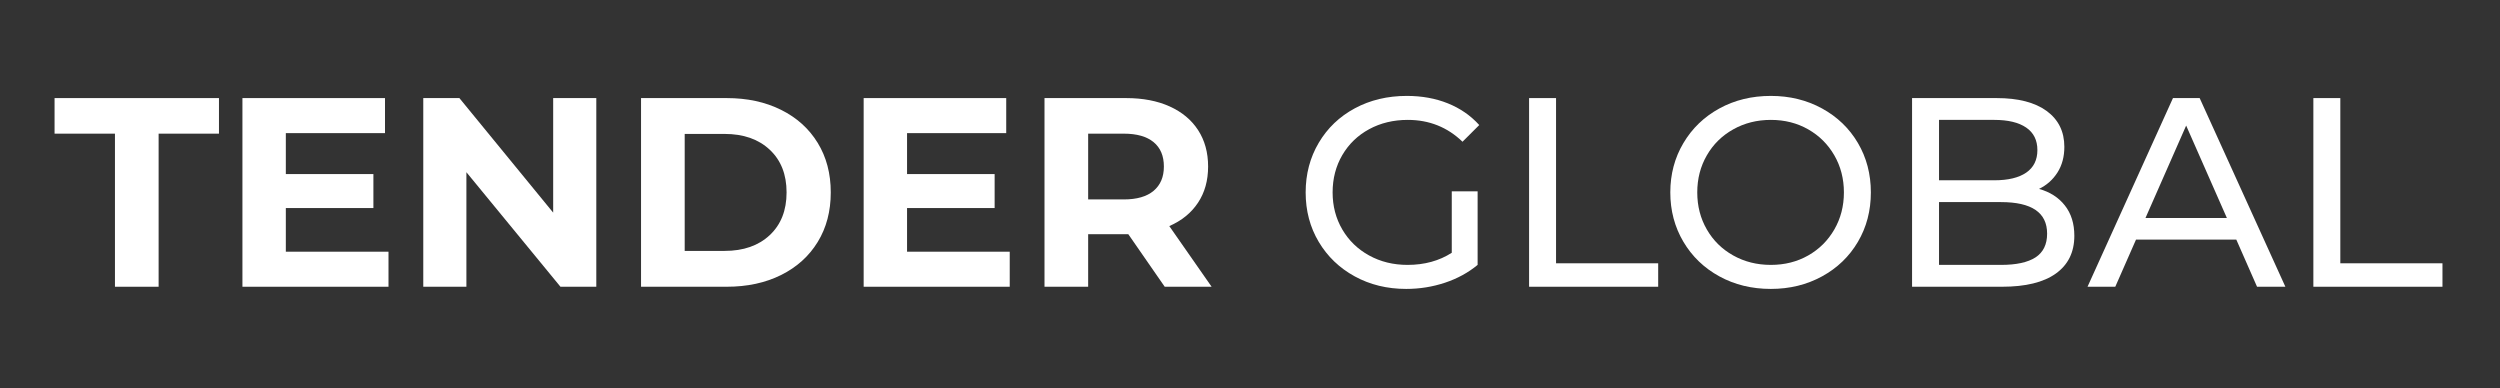 <svg xmlns="http://www.w3.org/2000/svg" xmlns:xlink="http://www.w3.org/1999/xlink" width="1366" zoomAndPan="magnify" viewBox="0 0 1024.5 159" height="212" preserveAspectRatio="xMidYMid meet" version="1.0"><rect x="0" y="0" width="1024.5" height="159" fill="#333333" stroke="none"/><defs><g/></defs><g fill="#ffffff" fill-opacity="1"><g transform="translate(21.921, 117.507)"><g><path d="M 25.188 -62.734 L 0.438 -62.734 L 0.438 -77.312 L 67.812 -77.312 L 67.812 -62.734 L 43.078 -62.734 L 43.078 0 L 25.188 0 Z M 25.188 -62.734 "/></g></g></g><g fill="#ffffff" fill-opacity="1"><g transform="translate(90.177, 117.507)"><g><path d="M 69.031 -14.359 L 69.031 0 L 9.172 0 L 9.172 -77.312 L 67.594 -77.312 L 67.594 -62.953 L 26.953 -62.953 L 26.953 -46.172 L 62.844 -46.172 L 62.844 -32.25 L 26.953 -32.25 L 26.953 -14.359 Z M 69.031 -14.359 "/></g></g></g><g fill="#ffffff" fill-opacity="1"><g transform="translate(164.286, 117.507)"><g><path d="M 80.078 -77.312 L 80.078 0 L 65.391 0 L 26.844 -46.938 L 26.844 0 L 9.172 0 L 9.172 -77.312 L 23.969 -77.312 L 62.406 -30.375 L 62.406 -77.312 Z M 80.078 -77.312 "/></g></g></g><g fill="#ffffff" fill-opacity="1"><g transform="translate(253.526, 117.507)"><g><path d="M 9.172 -77.312 L 44.297 -77.312 C 52.691 -77.312 60.109 -75.707 66.547 -72.5 C 72.992 -69.301 78 -64.789 81.562 -58.969 C 85.133 -53.156 86.922 -46.383 86.922 -38.656 C 86.922 -30.926 85.133 -24.148 81.562 -18.328 C 78 -12.516 72.992 -8.004 66.547 -4.797 C 60.109 -1.598 52.691 0 44.297 0 L 9.172 0 Z M 43.406 -14.688 C 51.133 -14.688 57.301 -16.836 61.906 -21.141 C 66.508 -25.453 68.812 -31.289 68.812 -38.656 C 68.812 -46.02 66.508 -51.852 61.906 -56.156 C 57.301 -60.469 51.133 -62.625 43.406 -62.625 L 27.062 -62.625 L 27.062 -14.688 Z M 43.406 -14.688 "/></g></g></g><g fill="#ffffff" fill-opacity="1"><g transform="translate(344.755, 117.507)"><g><path d="M 69.031 -14.359 L 69.031 0 L 9.172 0 L 9.172 -77.312 L 67.594 -77.312 L 67.594 -62.953 L 26.953 -62.953 L 26.953 -46.172 L 62.844 -46.172 L 62.844 -32.25 L 26.953 -32.25 L 26.953 -14.359 Z M 69.031 -14.359 "/></g></g></g><g fill="#ffffff" fill-opacity="1"><g transform="translate(418.864, 117.507)"><g><path d="M 58.438 0 L 43.516 -21.531 L 27.062 -21.531 L 27.062 0 L 9.172 0 L 9.172 -77.312 L 42.641 -77.312 C 49.484 -77.312 55.426 -76.172 60.469 -73.891 C 65.52 -71.609 69.406 -68.367 72.125 -64.172 C 74.852 -59.973 76.219 -55.004 76.219 -49.266 C 76.219 -43.516 74.832 -38.562 72.062 -34.406 C 69.301 -30.25 65.383 -27.066 60.312 -24.859 L 77.656 0 Z M 58.094 -49.266 C 58.094 -53.609 56.691 -56.938 53.891 -59.25 C 51.098 -61.57 47.016 -62.734 41.641 -62.734 L 27.062 -62.734 L 27.062 -35.781 L 41.641 -35.781 C 47.016 -35.781 51.098 -36.957 53.891 -39.312 C 56.691 -41.676 58.094 -44.992 58.094 -49.266 Z M 58.094 -49.266 "/></g></g></g><g fill="#ffffff" fill-opacity="1"><g transform="translate(500.051, 117.507)"><g/></g></g><g fill="#ffffff" fill-opacity="1"><g transform="translate(529.761, 117.507)"><g><path d="M 65.172 -39.094 L 75.766 -39.094 L 75.766 -8.953 C 71.941 -5.785 67.488 -3.352 62.406 -1.656 C 57.32 0.039 52.02 0.891 46.5 0.891 C 38.695 0.891 31.664 -0.82 25.406 -4.25 C 19.145 -7.676 14.227 -12.391 10.656 -18.391 C 7.082 -24.391 5.297 -31.145 5.297 -38.656 C 5.297 -46.164 7.082 -52.941 10.656 -58.984 C 14.227 -65.023 19.16 -69.738 25.453 -73.125 C 31.754 -76.508 38.844 -78.203 46.719 -78.203 C 52.906 -78.203 58.52 -77.188 63.562 -75.156 C 68.602 -73.133 72.895 -70.172 76.438 -66.266 L 69.578 -59.422 C 63.398 -65.391 55.926 -68.375 47.156 -68.375 C 41.27 -68.375 35.988 -67.102 31.312 -64.562 C 26.633 -62.02 22.969 -58.484 20.312 -53.953 C 17.664 -49.422 16.344 -44.32 16.344 -38.656 C 16.344 -33.062 17.664 -28 20.312 -23.469 C 22.969 -18.938 26.633 -15.383 31.312 -12.812 C 35.988 -10.238 41.234 -8.953 47.047 -8.953 C 53.973 -8.953 60.016 -10.609 65.172 -13.922 Z M 65.172 -39.094 "/></g></g></g><g fill="#ffffff" fill-opacity="1"><g transform="translate(615.025, 117.507)"><g><path d="M 11.594 -77.312 L 22.641 -77.312 L 22.641 -9.609 L 64.5 -9.609 L 64.5 0 L 11.594 0 Z M 11.594 -77.312 "/></g></g></g><g fill="#ffffff" fill-opacity="1"><g transform="translate(679.194, 117.507)"><g><path d="M 46.5 0.891 C 38.695 0.891 31.664 -0.82 25.406 -4.25 C 19.145 -7.676 14.227 -12.406 10.656 -18.438 C 7.082 -24.477 5.297 -31.219 5.297 -38.656 C 5.297 -46.094 7.082 -52.828 10.656 -58.859 C 14.227 -64.898 19.145 -69.633 25.406 -73.062 C 31.664 -76.488 38.695 -78.203 46.5 -78.203 C 54.227 -78.203 61.223 -76.488 67.484 -73.062 C 73.742 -69.633 78.641 -64.922 82.172 -58.922 C 85.711 -52.922 87.484 -46.164 87.484 -38.656 C 87.484 -31.145 85.711 -24.391 82.172 -18.391 C 78.641 -12.391 73.742 -7.676 67.484 -4.25 C 61.223 -0.82 54.227 0.891 46.5 0.891 Z M 46.5 -8.953 C 52.164 -8.953 57.266 -10.238 61.797 -12.812 C 66.328 -15.383 69.898 -18.938 72.516 -23.469 C 75.129 -28 76.438 -33.062 76.438 -38.656 C 76.438 -44.25 75.129 -49.312 72.516 -53.844 C 69.898 -58.375 66.328 -61.926 61.797 -64.5 C 57.266 -67.082 52.164 -68.375 46.5 -68.375 C 40.832 -68.375 35.695 -67.082 31.094 -64.5 C 26.488 -61.926 22.879 -58.375 20.266 -53.844 C 17.648 -49.312 16.344 -44.25 16.344 -38.656 C 16.344 -33.062 17.648 -28 20.266 -23.469 C 22.879 -18.938 26.488 -15.383 31.094 -12.812 C 35.695 -10.238 40.832 -8.953 46.5 -8.953 Z M 46.5 -8.953 "/></g></g></g><g fill="#ffffff" fill-opacity="1"><g transform="translate(771.969, 117.507)"><g><path d="M 63.625 -40.094 C 68.113 -38.844 71.645 -36.578 74.219 -33.297 C 76.801 -30.023 78.094 -25.883 78.094 -20.875 C 78.094 -14.176 75.566 -9.02 70.516 -5.406 C 65.473 -1.801 58.129 0 48.484 0 L 11.594 0 L 11.594 -77.312 L 46.281 -77.312 C 55.113 -77.312 61.941 -75.547 66.766 -72.016 C 71.586 -68.484 74 -63.586 74 -57.328 C 74 -53.273 73.062 -49.773 71.188 -46.828 C 69.312 -43.879 66.789 -41.633 63.625 -40.094 Z M 22.641 -68.375 L 22.641 -43.625 L 45.281 -43.625 C 50.957 -43.625 55.32 -44.672 58.375 -46.766 C 61.426 -48.867 62.953 -51.945 62.953 -56 C 62.953 -60.051 61.426 -63.125 58.375 -65.219 C 55.32 -67.32 50.957 -68.375 45.281 -68.375 Z M 48.047 -8.953 C 54.305 -8.953 59.02 -9.977 62.188 -12.031 C 65.352 -14.094 66.938 -17.336 66.938 -21.766 C 66.938 -30.379 60.641 -34.688 48.047 -34.688 L 22.641 -34.688 L 22.641 -8.953 Z M 48.047 -8.953 "/></g></g></g><g fill="#ffffff" fill-opacity="1"><g transform="translate(855.576, 117.507)"><g><path d="M 60.859 -19.328 L 19.766 -19.328 L 11.266 0 L -0.109 0 L 34.906 -77.312 L 45.844 -77.312 L 80.969 0 L 69.359 0 Z M 57 -28.172 L 40.312 -66.047 L 23.641 -28.172 Z M 57 -28.172 "/></g></g></g><g fill="#ffffff" fill-opacity="1"><g transform="translate(936.423, 117.507)"><g><path d="M 11.594 -77.312 L 22.641 -77.312 L 22.641 -9.609 L 64.5 -9.609 L 64.5 0 L 11.594 0 Z M 11.594 -77.312 "/></g></g></g></svg>